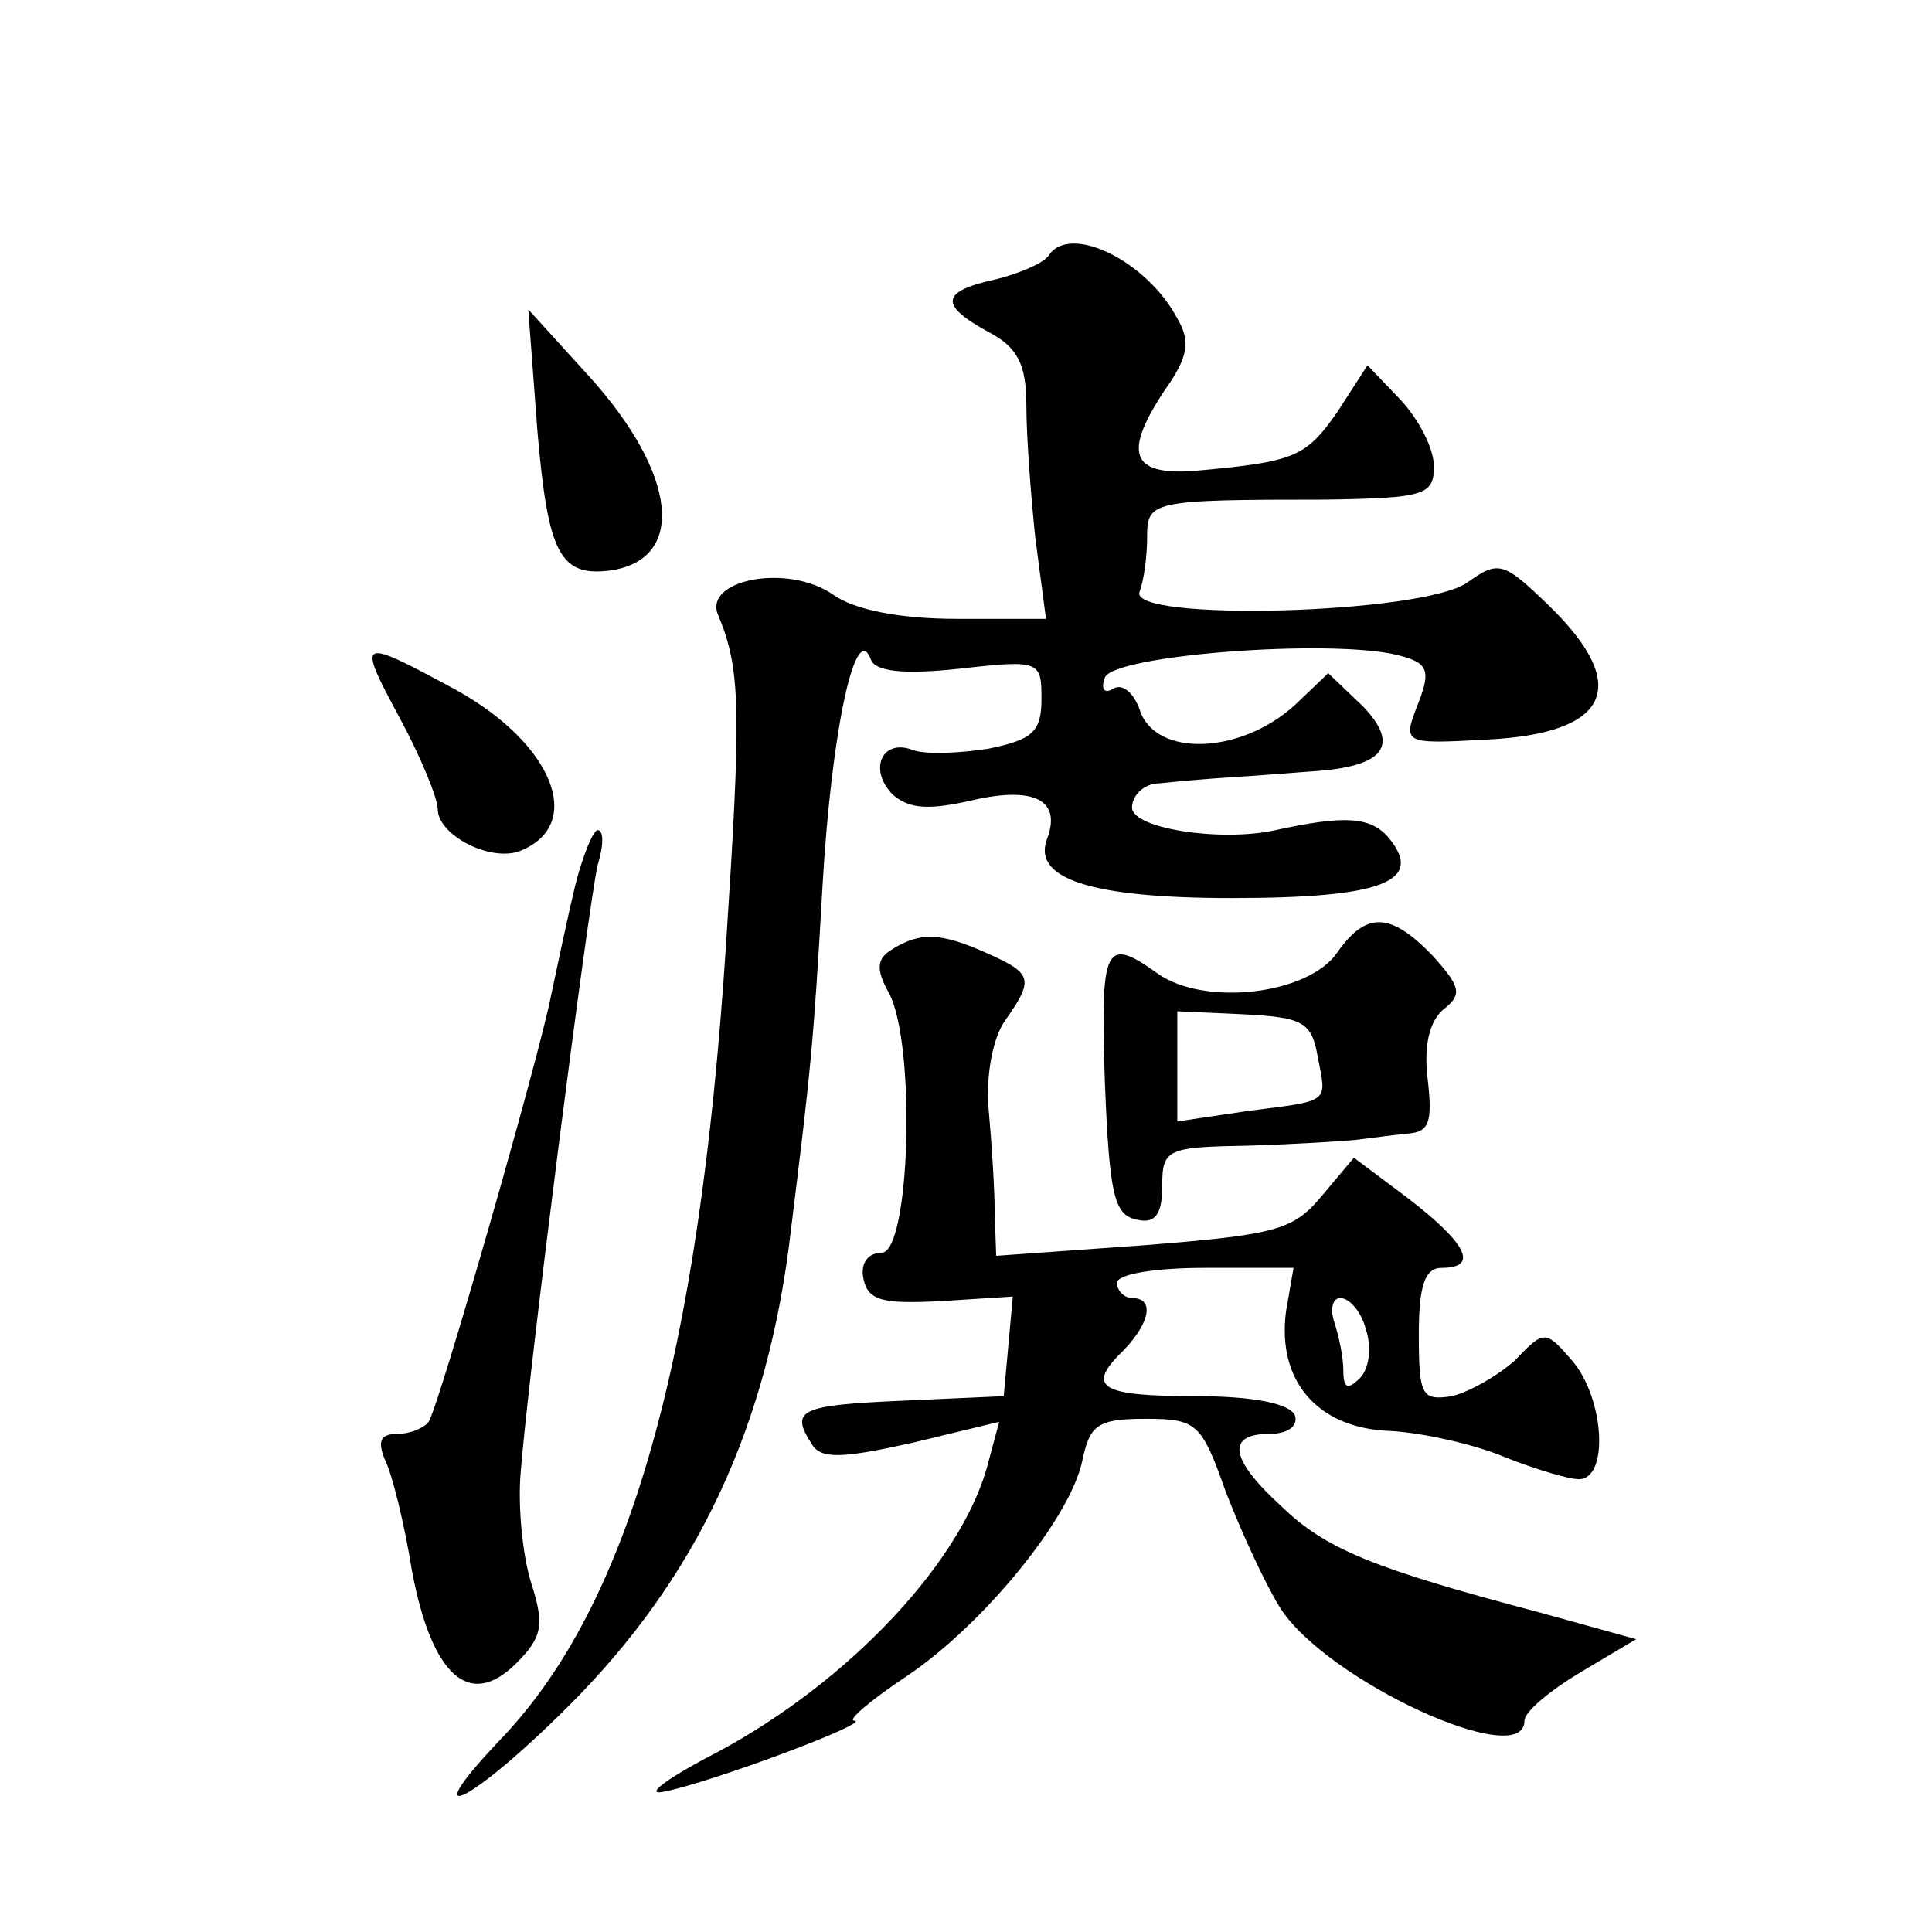 <?xml version="1.0" standalone="no"?>
<!DOCTYPE svg PUBLIC "-//W3C//DTD SVG 20010904//EN"
 "http://www.w3.org/TR/2001/REC-SVG-20010904/DTD/svg10.dtd">
<svg version="1.0" xmlns="http://www.w3.org/2000/svg"
 width="128pt" height="128pt" viewBox="0 0 128 128"
 preserveAspectRatio="xMidYMid meet">
<g transform="translate(0,128) scale(0.1,-0.1)"
fill="#0" stroke="none">
<path d="M695 1111 c-3 -5 -19 -12 -35 -16 -37 -8 -38 -17 -5 -35 19 -10 25 -21
25 -49 0 -20 3 -60 6 -88 l7 -53 -59 0 c-38 0 -68 6 -82 16 -30 21 -87 10 -76 -14
15 -36 15 -64 5 -218 -18 -275 -64 -437 -149 -526 -59 -62 -20 -43 45 22 85 85
132 185 147 315 13 105 15 123 21 229 6 103 22 176 32 149 3 -8 22 -10 59 -6 53
6 54 5 54 -20 0 -22 -6 -27 -35 -33 -19 -3 -41 -4 -50 -1 -20 8 -30 -12 -14 -29
11 -10 24 -11 54 -4 40 9 58 0 49 -25 -11 -27 28 -40 122 -40 100 0 128 11 104
40 -12 14 -29 15 -75 5 -36 -8 -95 1 -95 15 0 8 8 16 18 16 9 1 31 3 47 4 17 1
41 3 55 4 47 3 58 17 33 43 l-23 22 -22 -21 c-36 -33 -93 -35 -103 -3 -4 11 -11
17 -17 14 -6 -4 -9 -1 -6 7 5 15 149 26 194 15 20 -5 22 -10 14 -31 -11 -28 -11
-28 45 -25 81 4 96 35 42 88 -31 30 -34 31 -55 16 -30 -21 -225 -26 -217 -6 3 8
5 24 5 36 0 24 2 25 118 25 66 1 72 3 72 22 0 12 -10 31 -22 44 l-22 23 -20 -31
c-21 -30 -28 -33 -95 -39 -42 -3 -47 12 -19 54 15 21 17 32 8 47 -20 38 -71 63
-85 42z M356 995 c7 -82 15 -97 48 -93 51 7 45 64 -14 129 l-40 44 6 -80z M265
804 c14 -26 25 -53 25 -60 0 -17 34 -35 54 -28 44 17 23 71 -42 107 -65 35 -66
35 -37 -19z M381 693 c-5 -21 -12 -54 -16 -73 -8 -41 -74 -271 -81 -282 -3 -4 -12
-8 -21 -8 -11 0 -13 -5 -8 -17 5 -10 13 -43 18 -74 13 -69 38 -92 69 -61 17 17
19 25 10 53 -6 19 -9 52 -7 74 5 65 45 377 51 402 4 13 4 23 0 23 -3 0 -10 -17
-15 -37z M886 649 c-19 -28 -88 -36 -119 -14 -35 25 -38 19 -35 -72 3 -74 6 -88
21 -91 12 -3 17 3 17 22 0 25 3 26 58 27 31 1 64 3 72 4 8 1 23 3 33 4 14 1 16
8 13 35 -3 23 1 39 10 47 13 10 12 15 -7 36 -28 29 -44 29 -63 2z m-13 -69 c6 -31
9 -29 -46 -36 l-47 -7 0 36 0 37 44 -2 c39 -2 45 -5 49 -28z M591 651 c-10 -6 -11
-13 -2 -29 18 -34 14 -172 -5 -172 -9 0 -14 -7 -12 -17 3 -15 13 -17 52 -15 l47
3 -3 -33 -3 -33 -67 -3 c-68 -3 -75 -6 -60 -29 6 -10 21 -9 66 1 l58 14 -7 -26
c-16 -65 -92 -146 -180 -193 -33 -17 -49 -29 -35 -26 31 6 138 46 126 47 -5 0 10
13 34 29 51 34 109 105 117 143 5 24 10 28 42 28 34 0 37 -3 53 -48 10 -26 26 -61
36 -77 30 -48 162 -109 162 -75 0 6 17 20 37 32 l37 22 -65 18 c-110 29 -141 42
-170 70 -34 31 -37 48 -8 48 12 0 19 5 17 12 -3 8 -27 13 -66 13 -64 0 -73 6 -47
31 17 18 20 34 5 34 -5 0 -10 5 -10 10 0 6 26 10 58 10 l59 0 -5 -29 c-6 -46 21
-77 68 -79 22 -1 57 -9 76 -17 20 -8 43 -15 50 -15 20 0 17 53 -4 78 -18 21 -19
21 -38 1 -11 -10 -30 -21 -42 -24 -20 -3 -22 0 -22 41 0 32 4 44 15 44 25 0 17
16 -22 46 l-36 27 -21 -25 c-19 -23 -30 -26 -118 -33 l-98 -7 -1 29 c0 15 -2 46
-4 68 -2 23 3 48 11 59 19 27 18 31 -11 44 -31 14 -45 15 -64 3z m314 -252 c4 -12
2 -26 -4 -32 -8 -8 -11 -7 -11 5 0 9 -3 23 -6 32 -3 9 -1 16 4 16 6 0 14 -9 17
-21z"/>
</g>
</svg>

